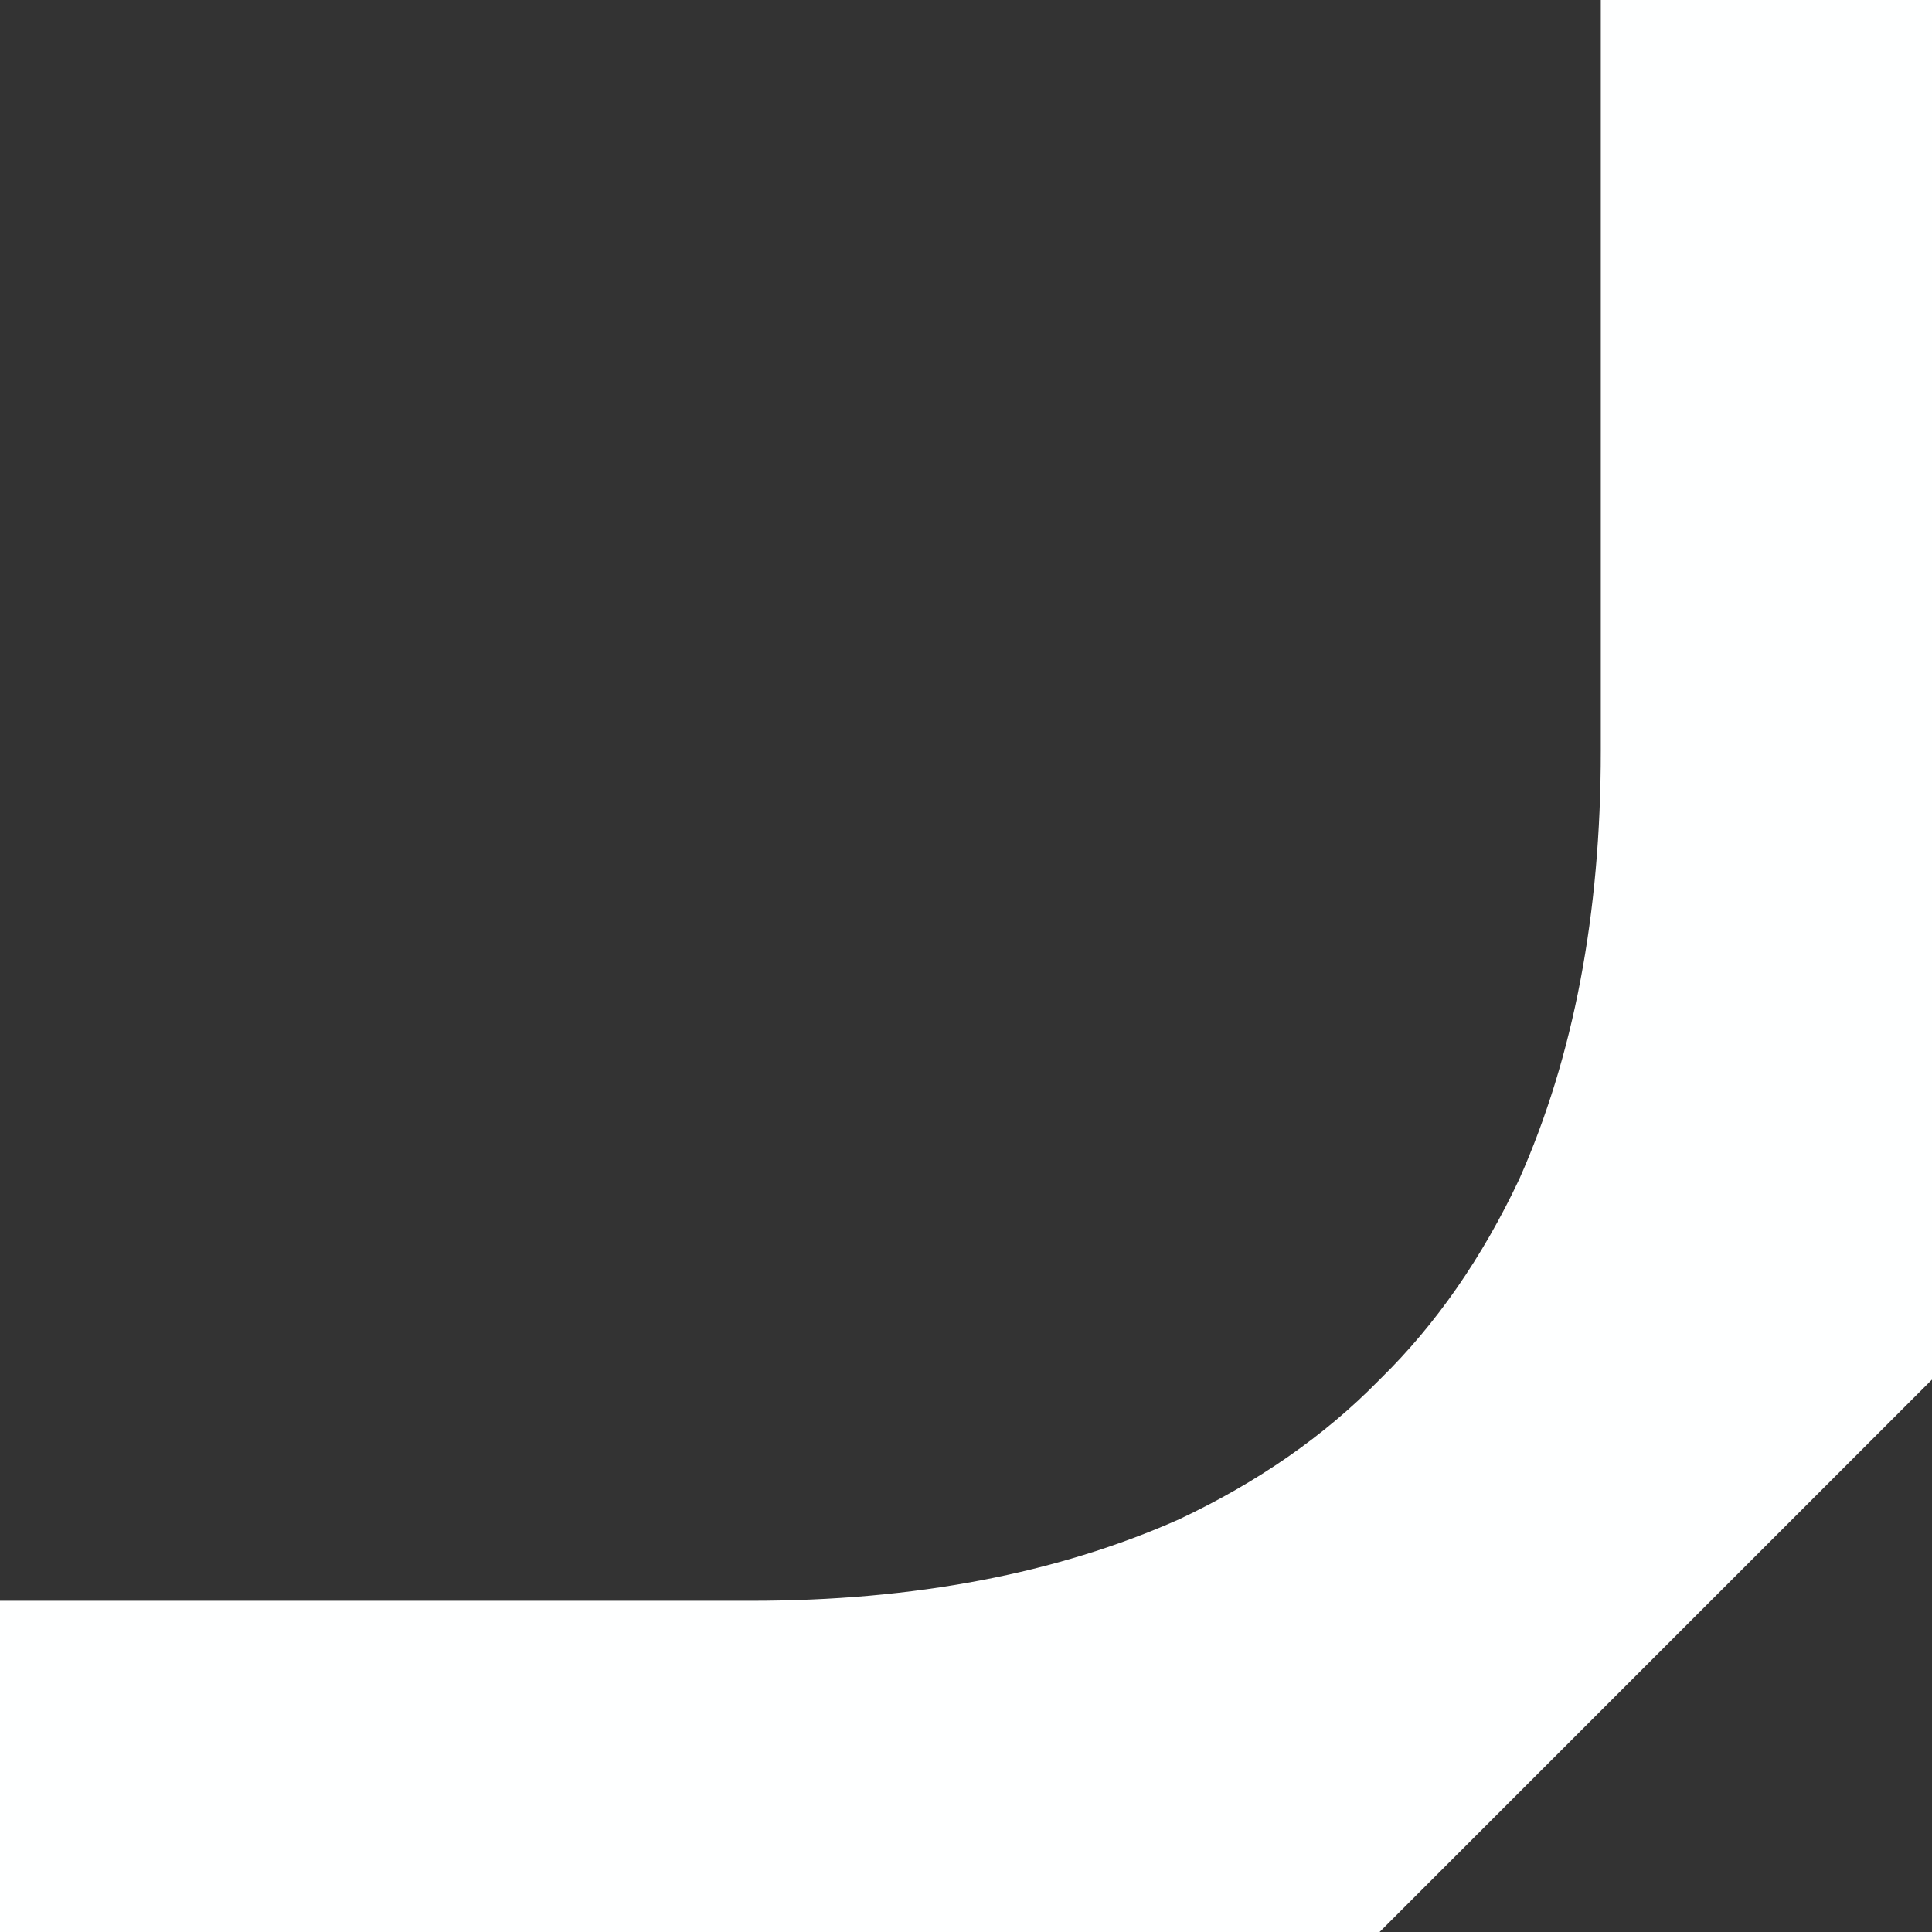 <svg width="30" height="30" viewBox="0 0 30 30" fill="none" xmlns="http://www.w3.org/2000/svg">
<rect x="0" y="0" width="30" height="30" fill="#333333" stroke="none"/>
<path d="M30 1.90735e-06L30 21.422L21.422 30L0 30L4.49642e-07 24.857L11.663 24.857C14.195 24.857 16.411 24.435 18.31 23.591C19.529 23.016 20.563 22.298 21.401 21.444C21.417 21.428 21.428 21.417 21.444 21.401C22.298 20.563 23.016 19.529 23.591 18.31C24.435 16.411 24.857 14.195 24.857 11.663L24.857 1.45771e-06L30 1.90735e-06Z" fill="#FEFFFF"/>
</svg>
